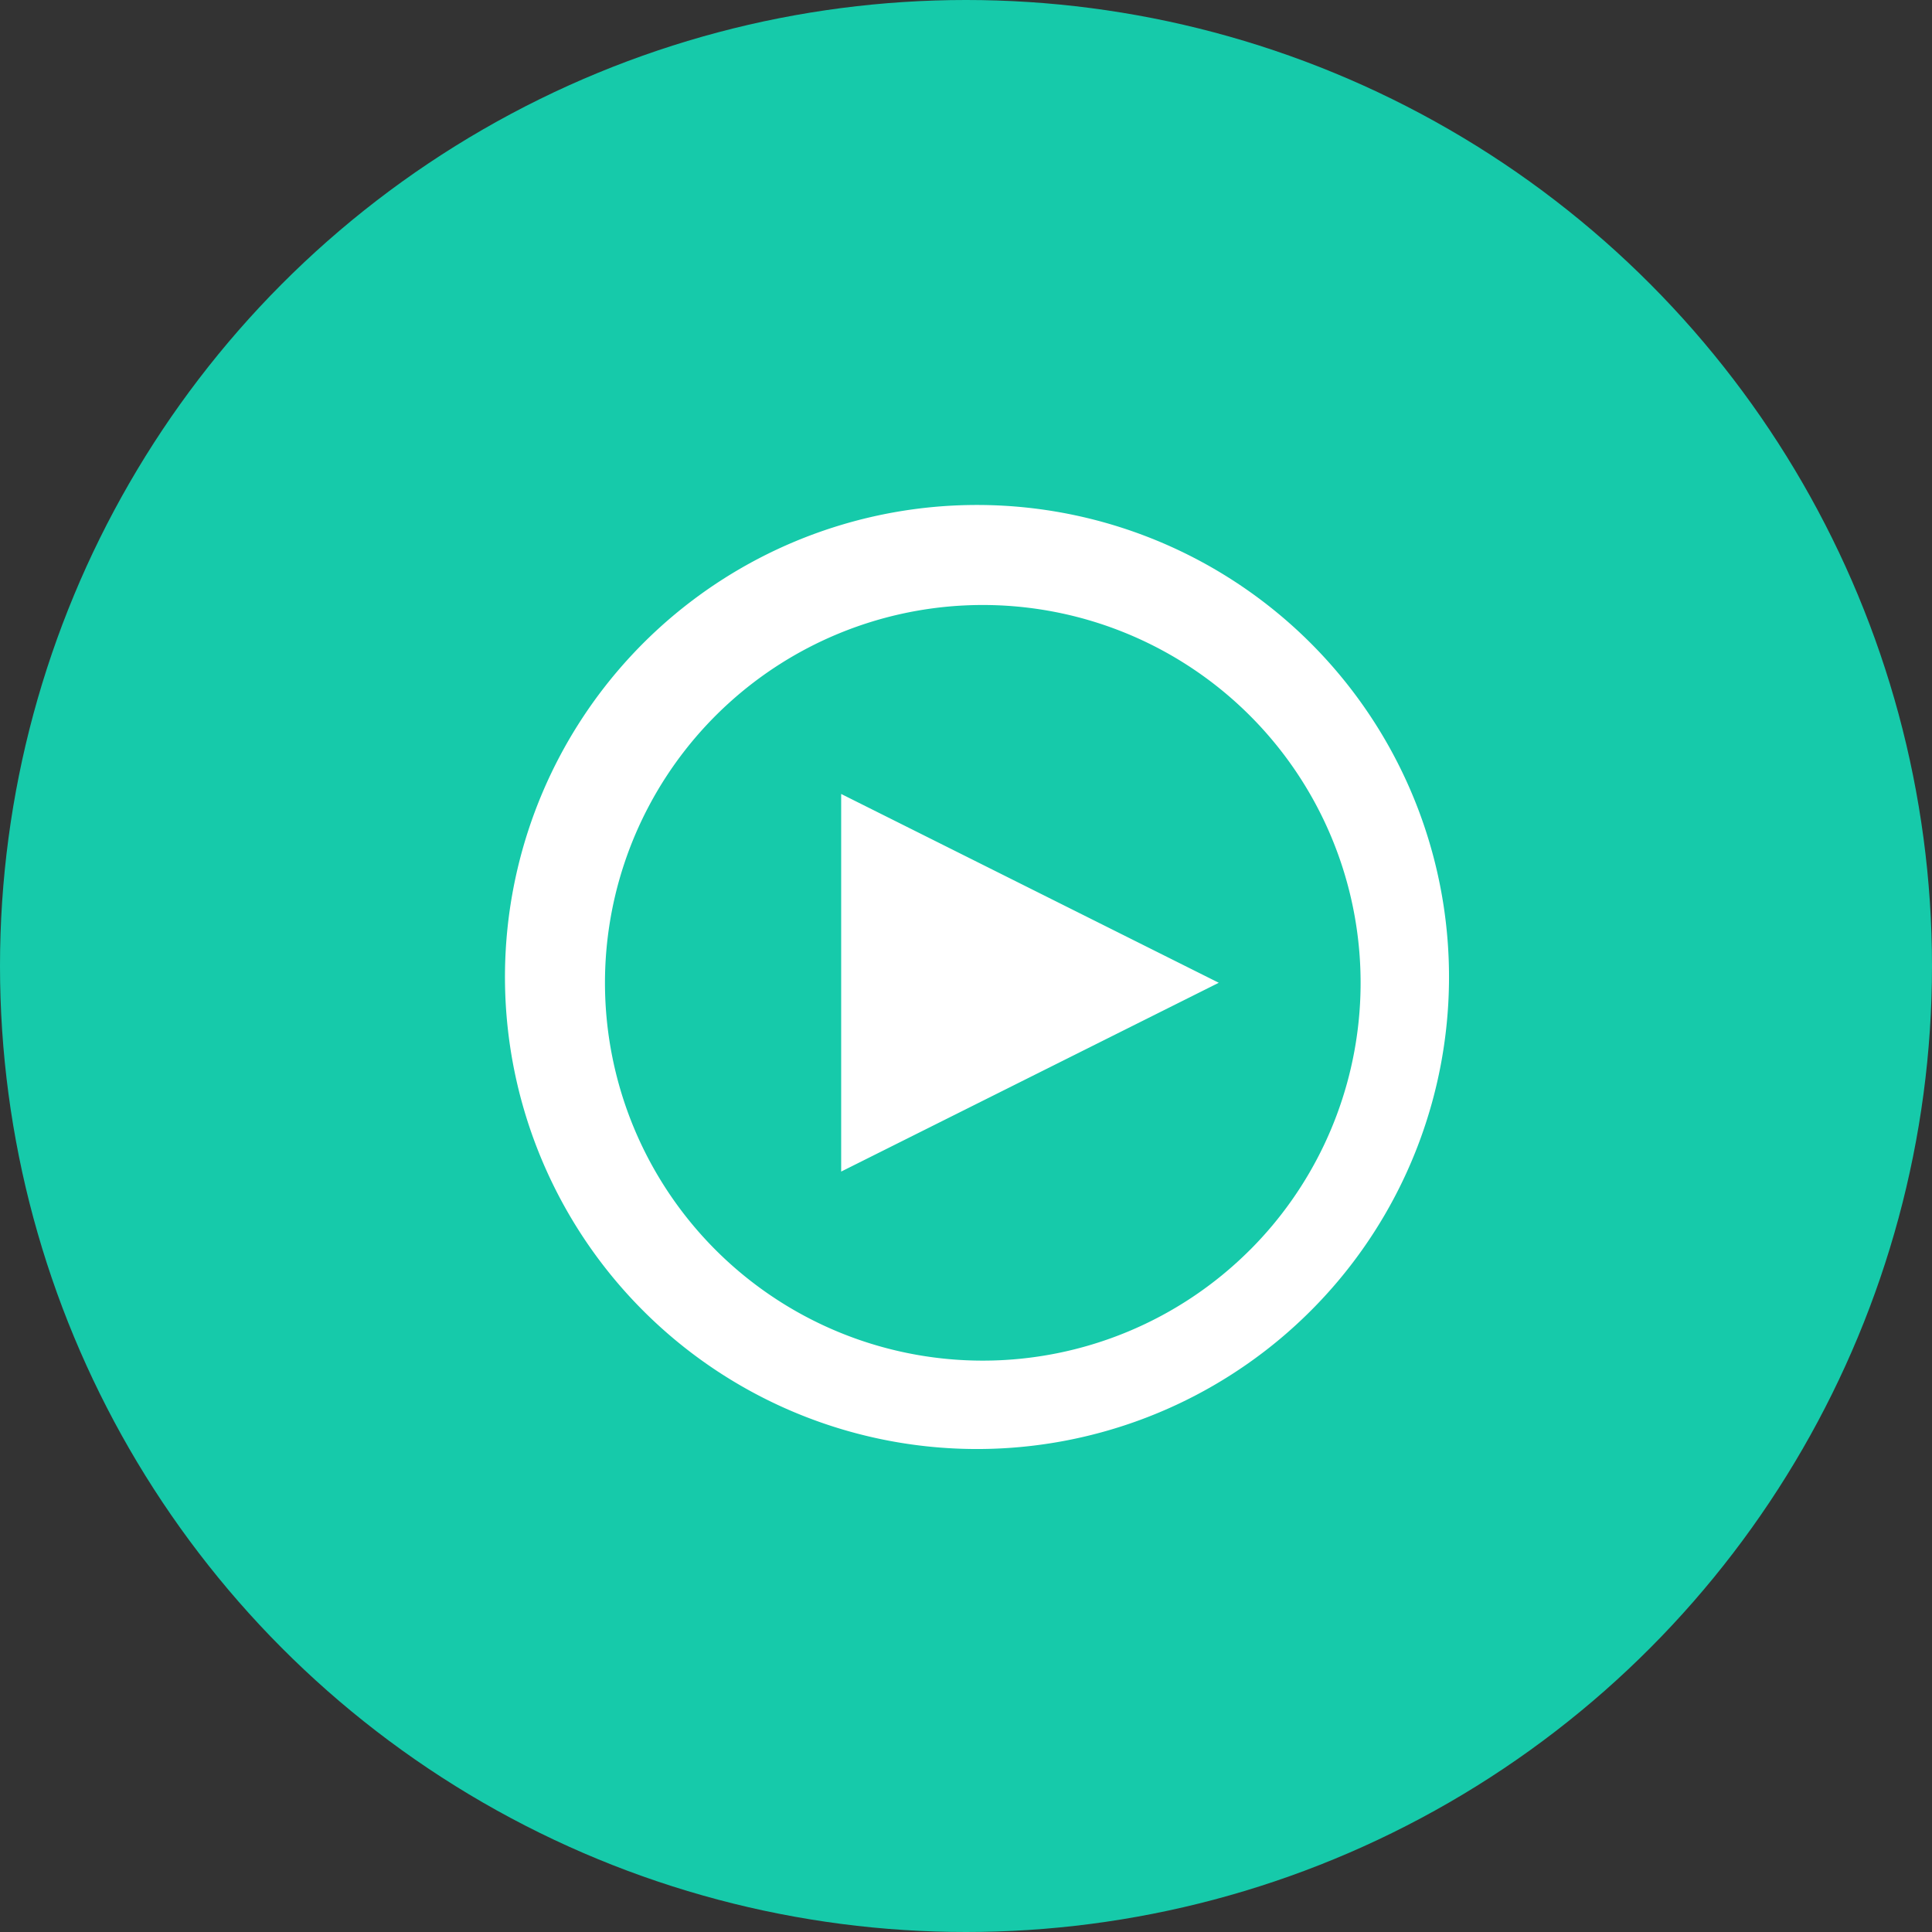 <svg xmlns="http://www.w3.org/2000/svg" width="88" height="88" viewBox="0 0 88 88">
  <rect x="0" y="0" width="88" height="88" fill="#333333" stroke="none"/>
  <g id="Group_3" data-name="Group 3" transform="translate(-1182 -521)">
    <circle id="Group_37377" data-name="Group 37377" cx="44" cy="44" r="44" transform="translate(1182 521)" fill="#16caaa"/>
    <path id="Vector-3" d="M6.564,36.965A21.5,21.5,0,1,1,21.687,43,21.5,21.5,0,0,1,6.564,36.965Zm27.37-3.031a17.209,17.209,0,1,0-12.169,5.041A17.21,17.21,0,0,0,33.933,33.933ZM15.314,13.164l17.2,8.6-17.2,8.6Z" transform="translate(1205 544)" fill="#fff"/>
  </g>
</svg>
